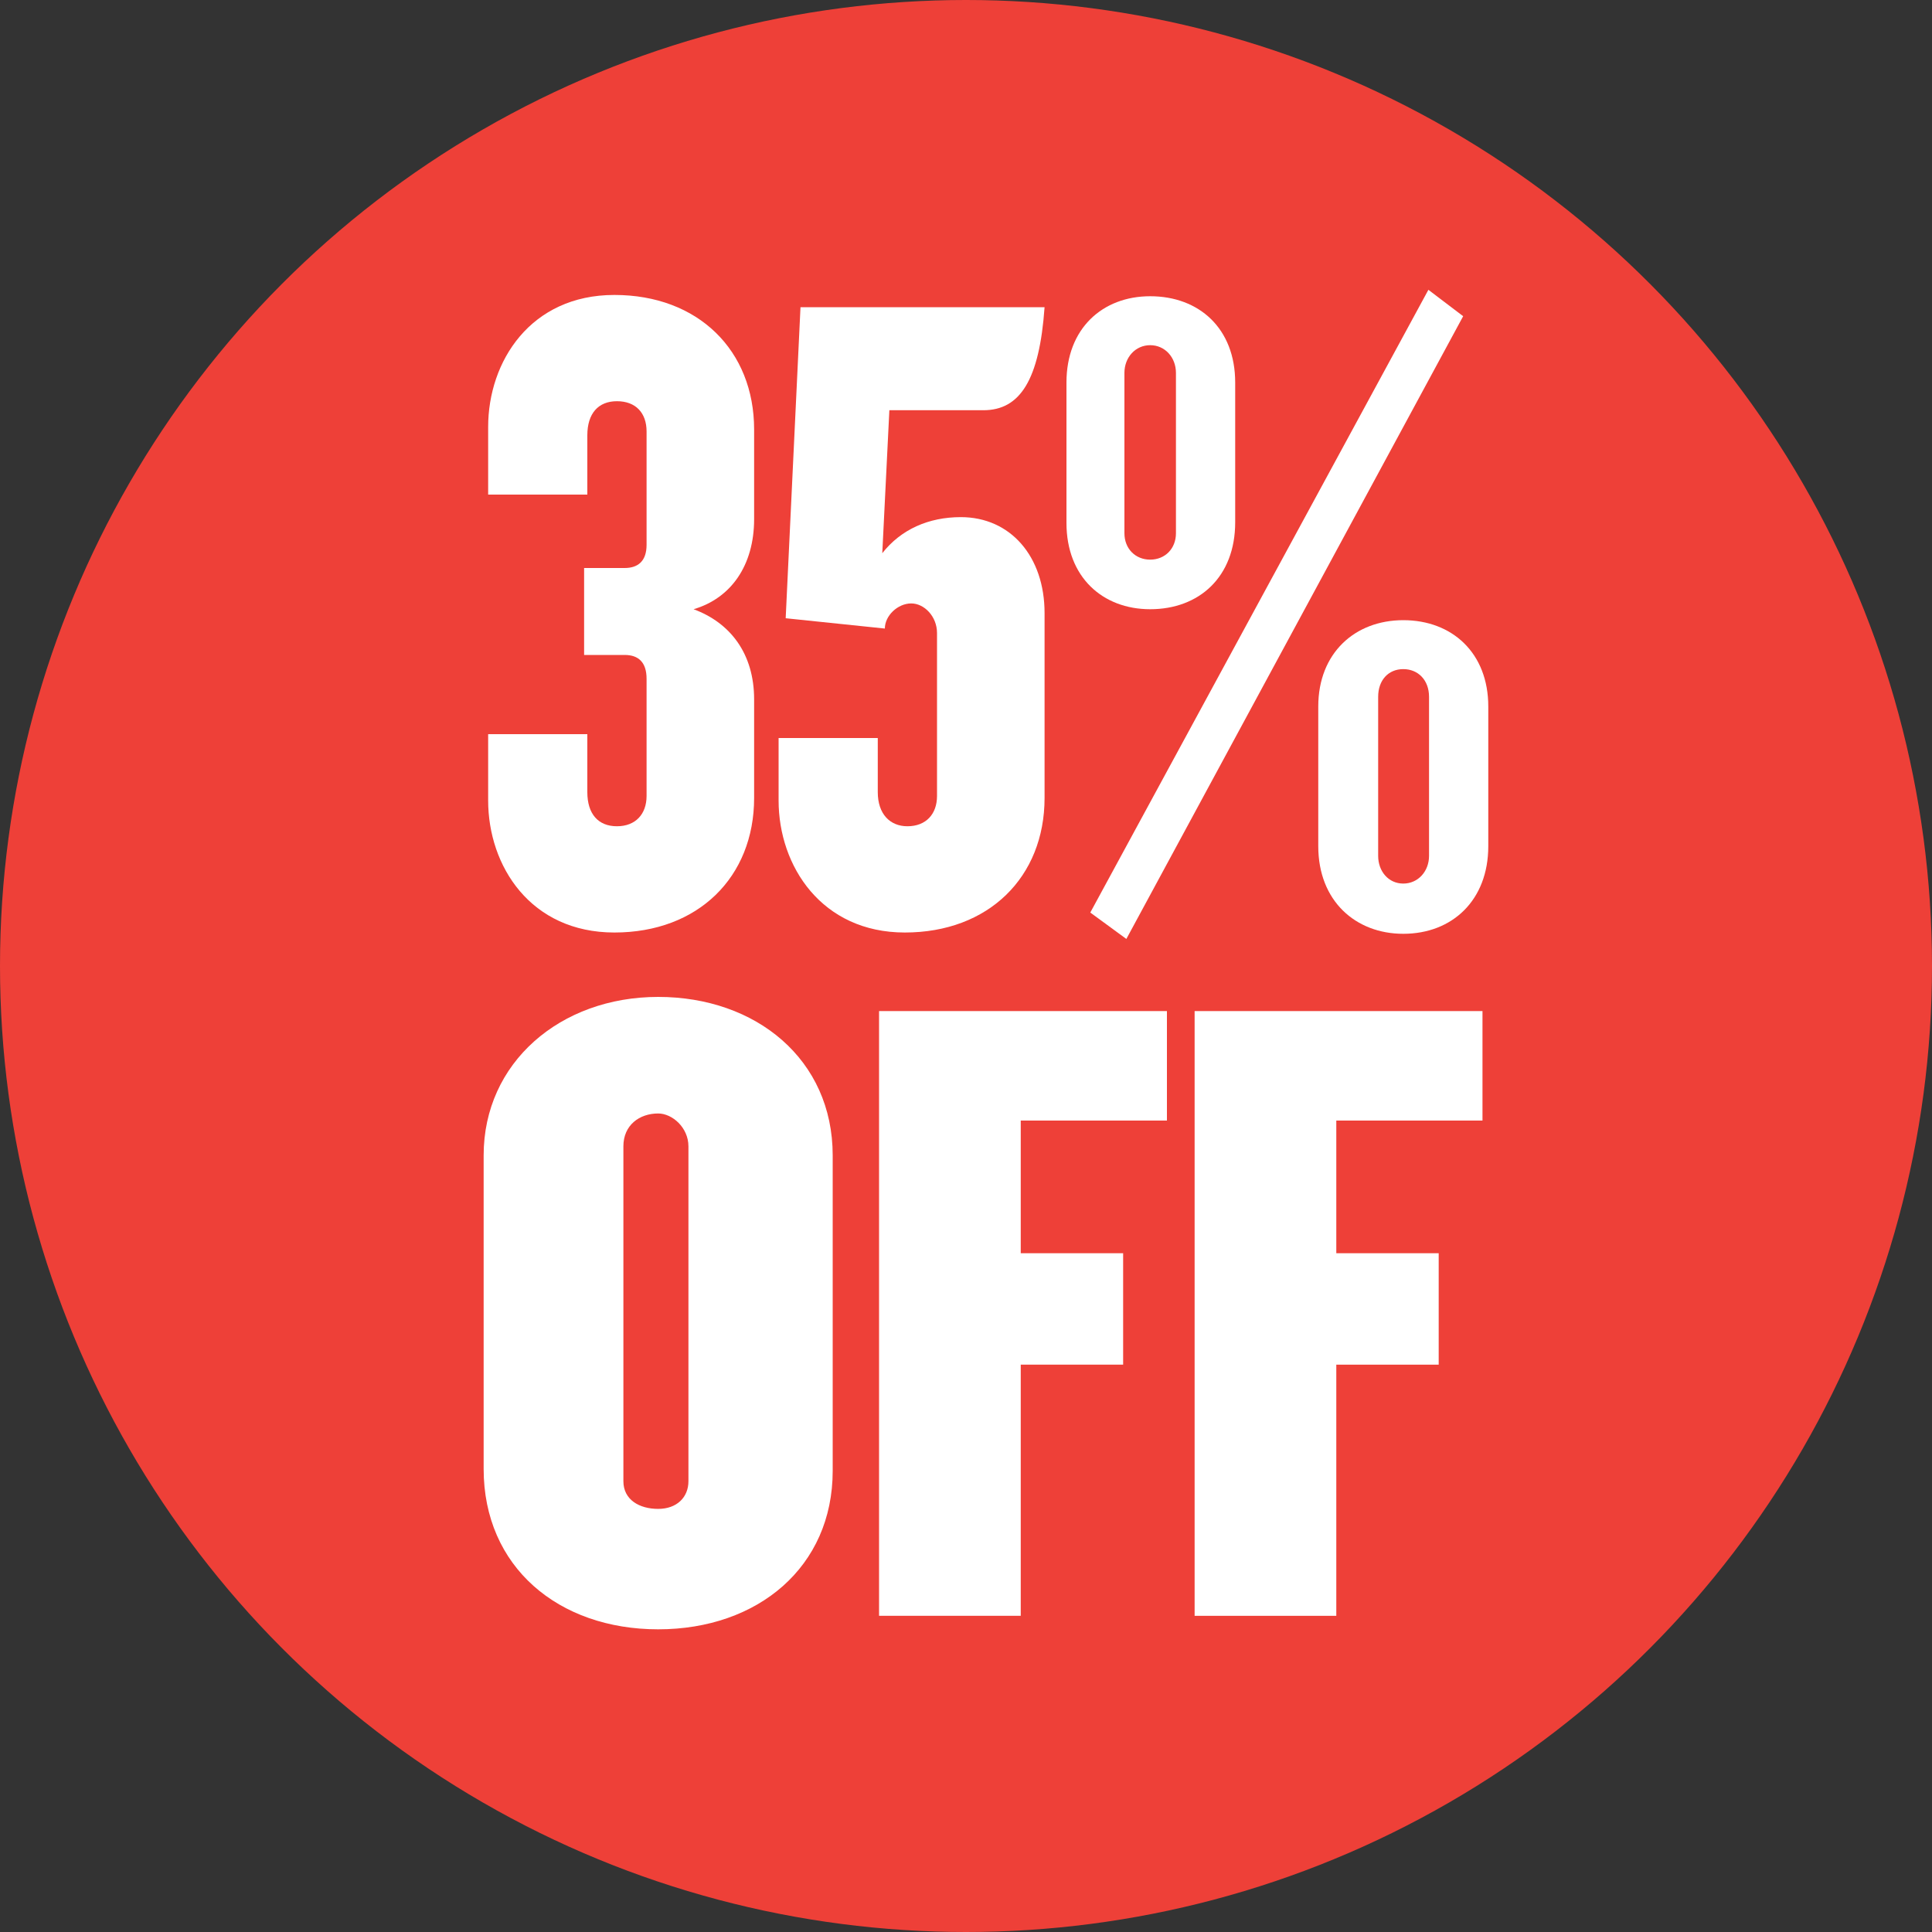 <?xml version="1.0" encoding="utf-8"?>
<!-- Generator: Adobe Illustrator 26.2.1, SVG Export Plug-In . SVG Version: 6.00 Build 0)  -->
<svg version="1.1" id="Layer_1" xmlns="http://www.w3.org/2000/svg" xmlns:xlink="http://www.w3.org/1999/xlink" x="0px" y="0px"
	 viewBox="0 0 300 300" style="enable-background:new 0 0 300 300;" xml:space="preserve">
<rect x="0" y="0" width="300" height="300" fill="#333333" stroke="none"/>
<style type="text/css">
	.st0{fill:#EE4038;}
	.st1{fill:#FFFFFF;}
</style>
<g>
	<g>
		<circle class="st0" cx="150" cy="150" r="150"/>
		<g>
			<path class="st1" d="M102.2,253c-15.5,0-27.1-9.7-27.1-24.9v-48.7c0-14.4,11.9-24.6,27.1-24.6s27.1,9.7,27.1,24.6v49
				C129.3,243.3,117.7,253,102.2,253z M106.9,178c0-2.9-2.5-5.1-4.7-5.1c-2.9,0-5.4,1.8-5.4,5.1v52c0,2.9,2.5,4.3,5.4,4.3
				s4.7-1.8,4.7-4.3V178z"/>
			<path class="st1" d="M158.5,174v20.6h15.9v17.3h-15.9v39h-22V157h44.7v17H158.5z"/>
			<path class="st1" d="M207.5,174v20.6h15.9v17.3h-15.9v39h-22V157h44.7v17H207.5z"/>
		</g>
	</g>
	<g>
		<path class="st1" d="M95.4,144.8c-13,0-19.6-10.3-19.6-20.5v-10.3h15.4v9c0,3.4,1.7,5.3,4.6,5.3s4.6-1.9,4.6-4.7v-18.2
			c0-2.6-1.3-3.7-3.4-3.7h-6.3V88.2h6.3c2.1,0,3.4-1.1,3.4-3.6V67c0-2.9-1.7-4.7-4.6-4.7s-4.6,1.9-4.6,5.3v9.2H75.8V66.3
			c0-10.2,6.6-20.5,19.6-20.5c13,0,21.7,8.6,21.7,20.9v13.9c0,7.2-3.6,12.3-9.4,14c5.7,2.1,9.4,6.9,9.4,14v15.3
			C117.1,136.2,108.4,144.8,95.4,144.8z"/>
		<path class="st1" d="M152.7,63.7h-14.6L137,85.9c2.9-3.7,7.2-5.6,12.2-5.6c7.7,0,13,6.1,13,14.9v28.7c0,12.3-8.7,20.9-21.7,20.9
			c-12.9,0-19.6-10.3-19.6-20.5v-9.7h15.4v8.4c0,3.4,1.9,5.3,4.6,5.3c2.9,0,4.6-1.9,4.6-4.7V98.3c0-2.6-2-4.6-4-4.6
			c-2.1,0-4.1,1.9-4.1,3.9L122,96l2.3-48.3h37.9C161.4,59,158.4,63.7,152.7,63.7z"/>
		<path class="st1" d="M178.6,94.6c-7.4,0-13-5-13-13.4V59.4c0-8.4,5.6-13.4,13-13.4c7.6,0,13.2,5,13.2,13.4v21.7
			C191.8,89.6,186.2,94.6,178.6,94.6z M174.9,145.8l-5.6-4.1L221.8,45l5.4,4.1L174.9,145.8z M182.6,57.9c0-2.4-1.7-4.3-4-4.3
			c-2.3,0-4,1.9-4,4.3v24.9c0,2.4,1.7,4.1,4,4.1c2.3,0,4-1.7,4-4.1V57.9z M217.9,145c-7.4,0-13.2-5.1-13.2-13.6v-21.7
			c0-8.3,5.7-13.4,13.2-13.4c7.6,0,13.2,5.1,13.2,13.4v21.7C231.1,139.8,225.5,145,217.9,145z M221.9,108.2c0-2.6-1.7-4.3-4-4.3
			c-2.3,0-3.9,1.7-3.9,4.3v24.7c0,2.4,1.6,4.3,3.9,4.3c2.3,0,4-1.9,4-4.3V108.2z"/>
	</g>
</g>
</svg>
